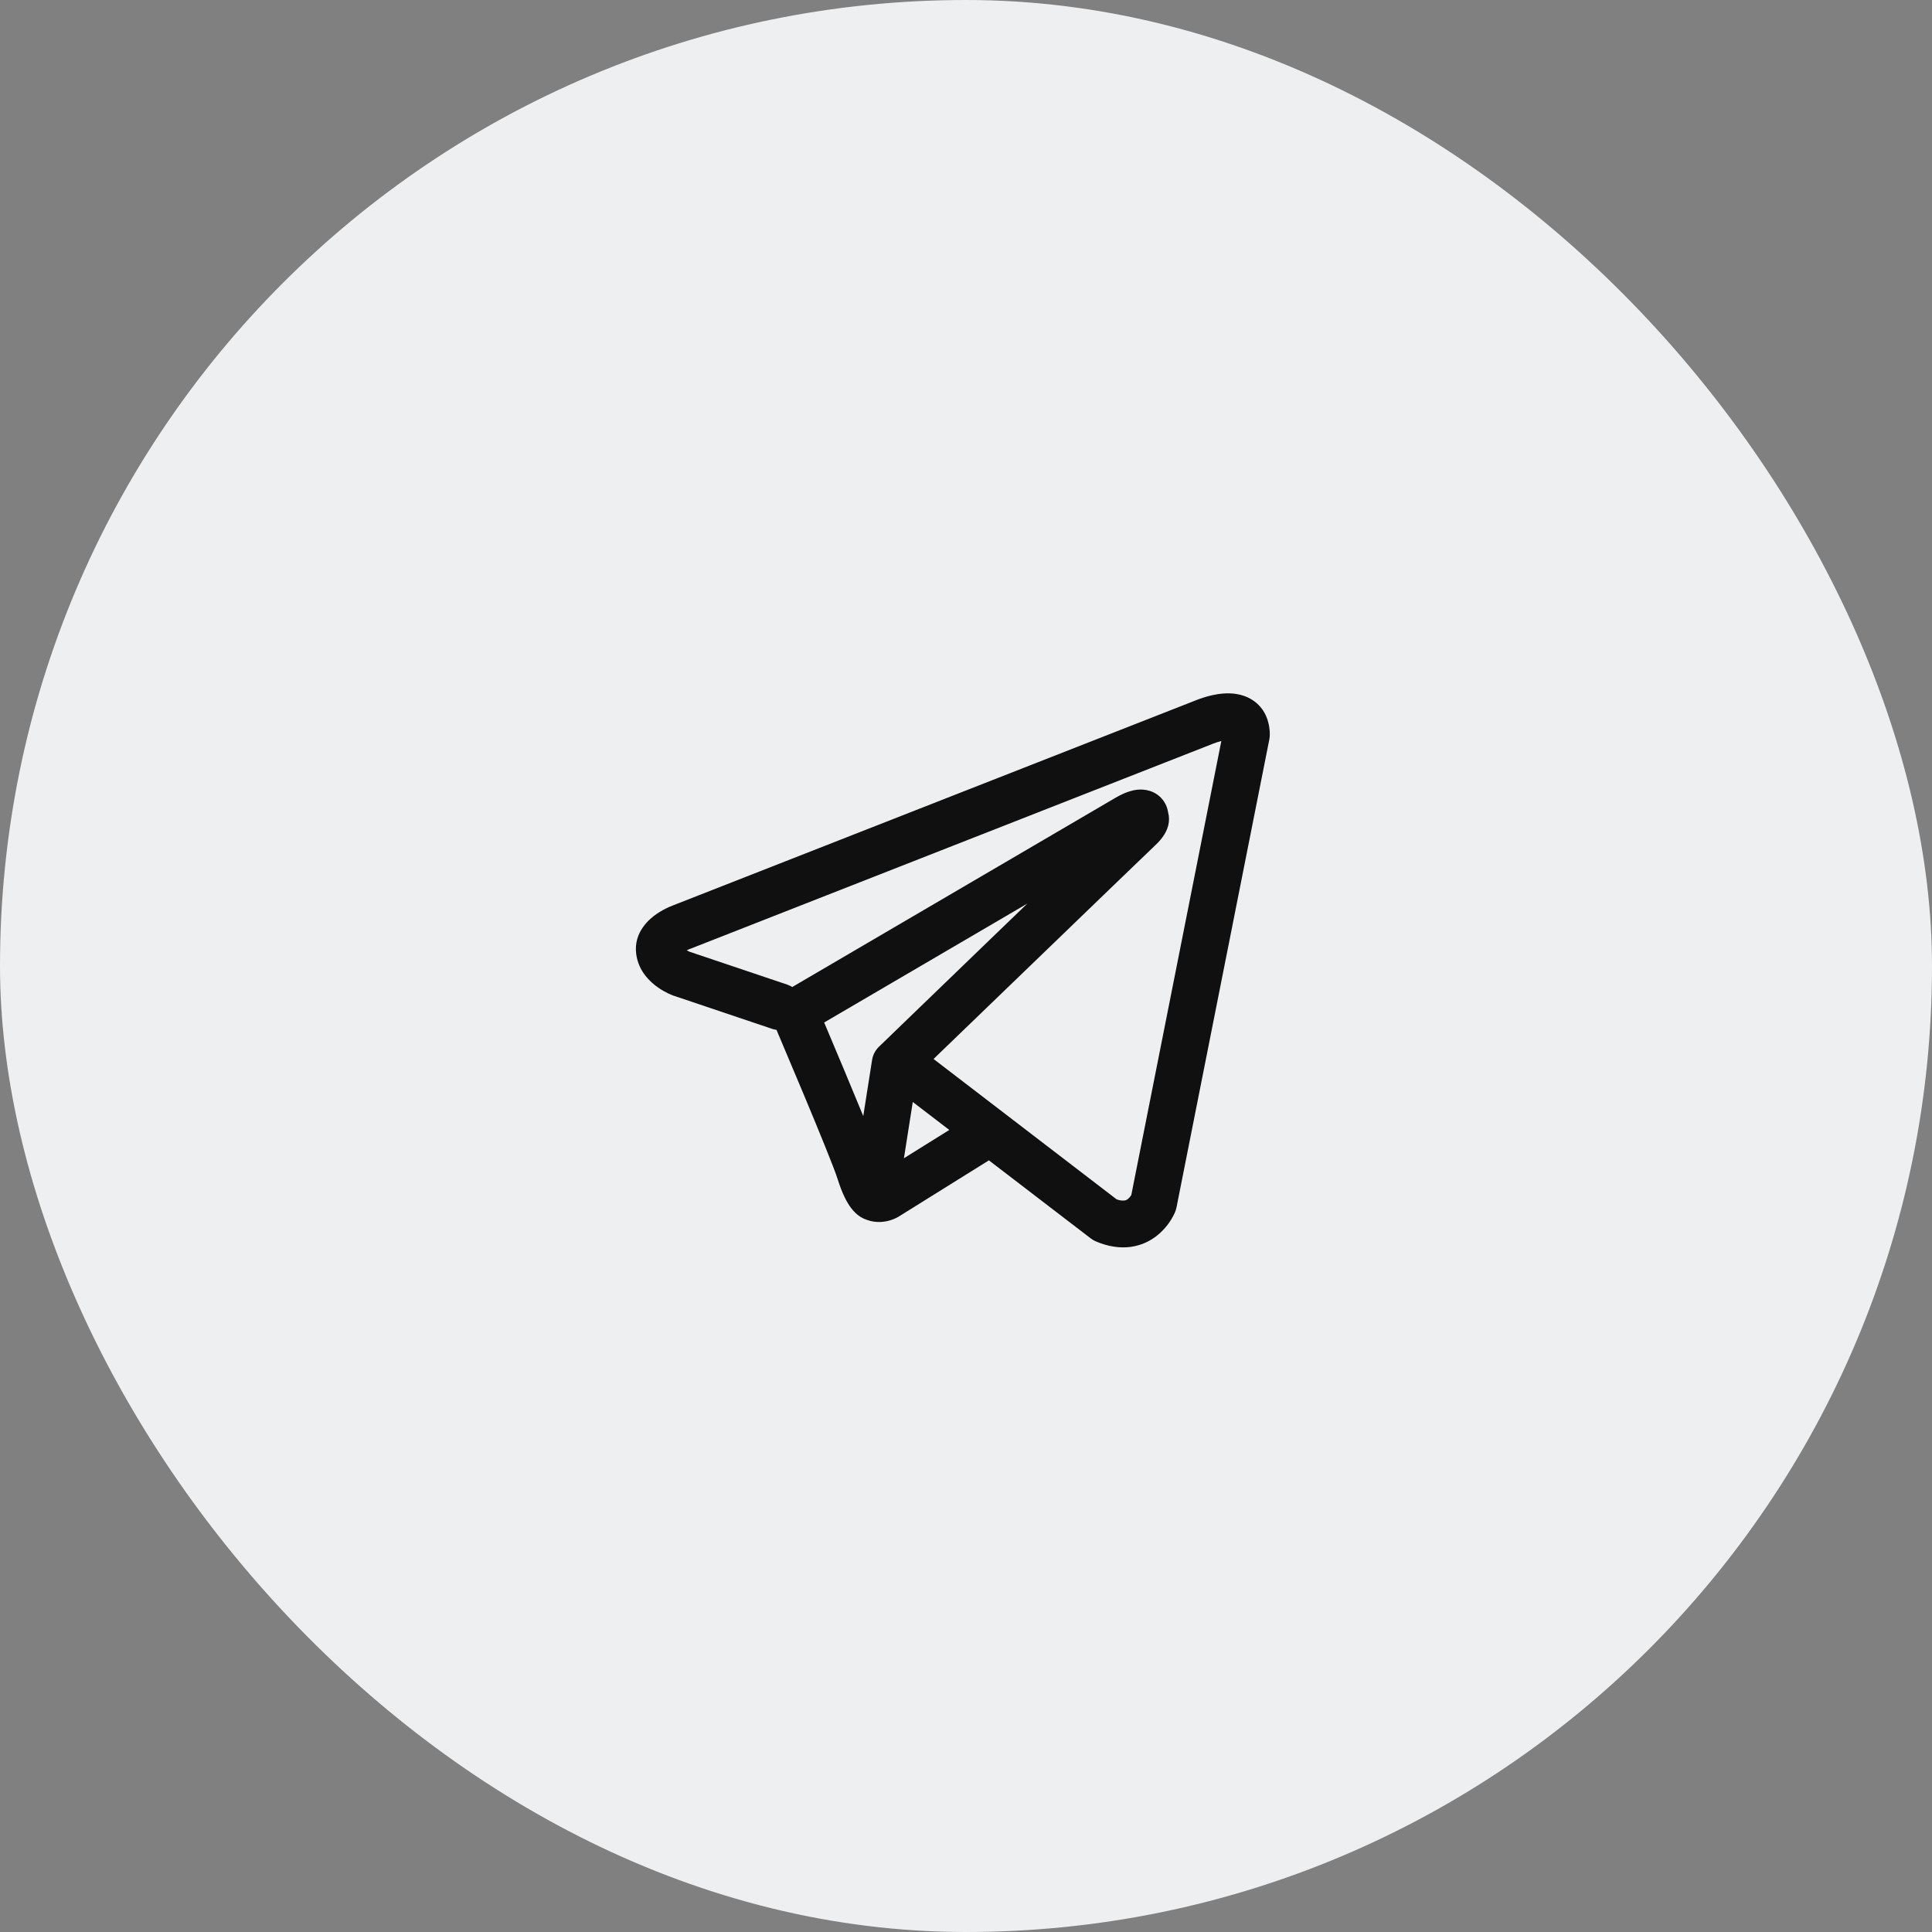 <?xml version="1.0" encoding="UTF-8"?> <svg xmlns="http://www.w3.org/2000/svg" width="62" height="62" viewBox="0 0 62 62" fill="none"><rect x="0" y="0" width="62" height="62" fill="#808080" stroke="none"/><rect width="62" height="62" rx="31" fill="#EDEFF1"></rect><path fill-rule="evenodd" clip-rule="evenodd" d="M24.787 33.02C24.831 33.033 24.875 33.043 24.919 33.05C25.202 33.717 25.484 34.385 25.763 35.053C26.266 36.255 26.773 37.492 26.884 37.849C27.023 38.286 27.169 38.584 27.329 38.788C27.412 38.892 27.507 38.984 27.619 39.054C27.678 39.09 27.741 39.12 27.805 39.142C28.125 39.263 28.417 39.212 28.6 39.151C28.708 39.115 28.81 39.065 28.904 39.002L28.909 38.999L31.735 37.237L35 39.739C35.048 39.776 35.1 39.807 35.156 39.833C35.548 40.002 35.928 40.062 36.286 40.014C36.642 39.965 36.925 39.816 37.136 39.647C37.378 39.451 37.572 39.202 37.7 38.919L37.709 38.897L37.712 38.889L37.714 38.885V38.883L37.715 38.882C37.732 38.838 37.745 38.794 37.755 38.748L40.735 23.724C40.744 23.675 40.748 23.626 40.749 23.578C40.749 23.137 40.583 22.718 40.194 22.465C39.86 22.248 39.489 22.238 39.254 22.256C39.002 22.276 38.768 22.338 38.611 22.389C38.524 22.417 38.437 22.448 38.351 22.483L38.34 22.488L21.626 29.044L21.624 29.044C21.568 29.065 21.512 29.088 21.457 29.113C21.325 29.173 21.198 29.244 21.077 29.326C20.85 29.48 20.327 29.907 20.416 30.61C20.486 31.171 20.87 31.515 21.105 31.681C21.233 31.773 21.355 31.837 21.445 31.881C21.485 31.901 21.571 31.934 21.608 31.951L21.618 31.953L24.787 33.02ZM38.925 23.867H38.923L38.897 23.878L22.163 30.444L22.137 30.453L22.127 30.456C22.097 30.468 22.067 30.482 22.037 30.497C22.065 30.512 22.094 30.527 22.123 30.54L25.265 31.598C25.321 31.618 25.374 31.643 25.425 31.674L35.802 25.599L35.812 25.593C35.853 25.569 35.894 25.547 35.936 25.526C36.008 25.488 36.123 25.434 36.253 25.395C36.343 25.366 36.61 25.288 36.898 25.381C37.051 25.428 37.188 25.518 37.292 25.64C37.396 25.762 37.463 25.911 37.486 26.07C37.524 26.208 37.525 26.354 37.489 26.494C37.419 26.768 37.227 26.983 37.052 27.146C36.902 27.287 34.956 29.163 33.037 31.015L30.424 33.535L29.959 33.984L35.831 38.486C35.911 38.52 35.997 38.533 36.082 38.526C36.126 38.521 36.166 38.503 36.199 38.474C36.24 38.44 36.275 38.4 36.302 38.355L36.304 38.353L39.194 23.78C39.103 23.803 39.014 23.832 38.927 23.866L38.925 23.867ZM30.464 36.261L29.292 35.364L29.008 37.169L30.464 36.261ZM28.217 33.581L29.382 32.456L31.995 29.934L32.968 28.997L26.448 32.813L26.483 32.895C26.895 33.867 27.301 34.84 27.703 35.816L27.986 34.016C28.012 33.849 28.094 33.696 28.217 33.581Z" fill="#101010"></path></svg> 